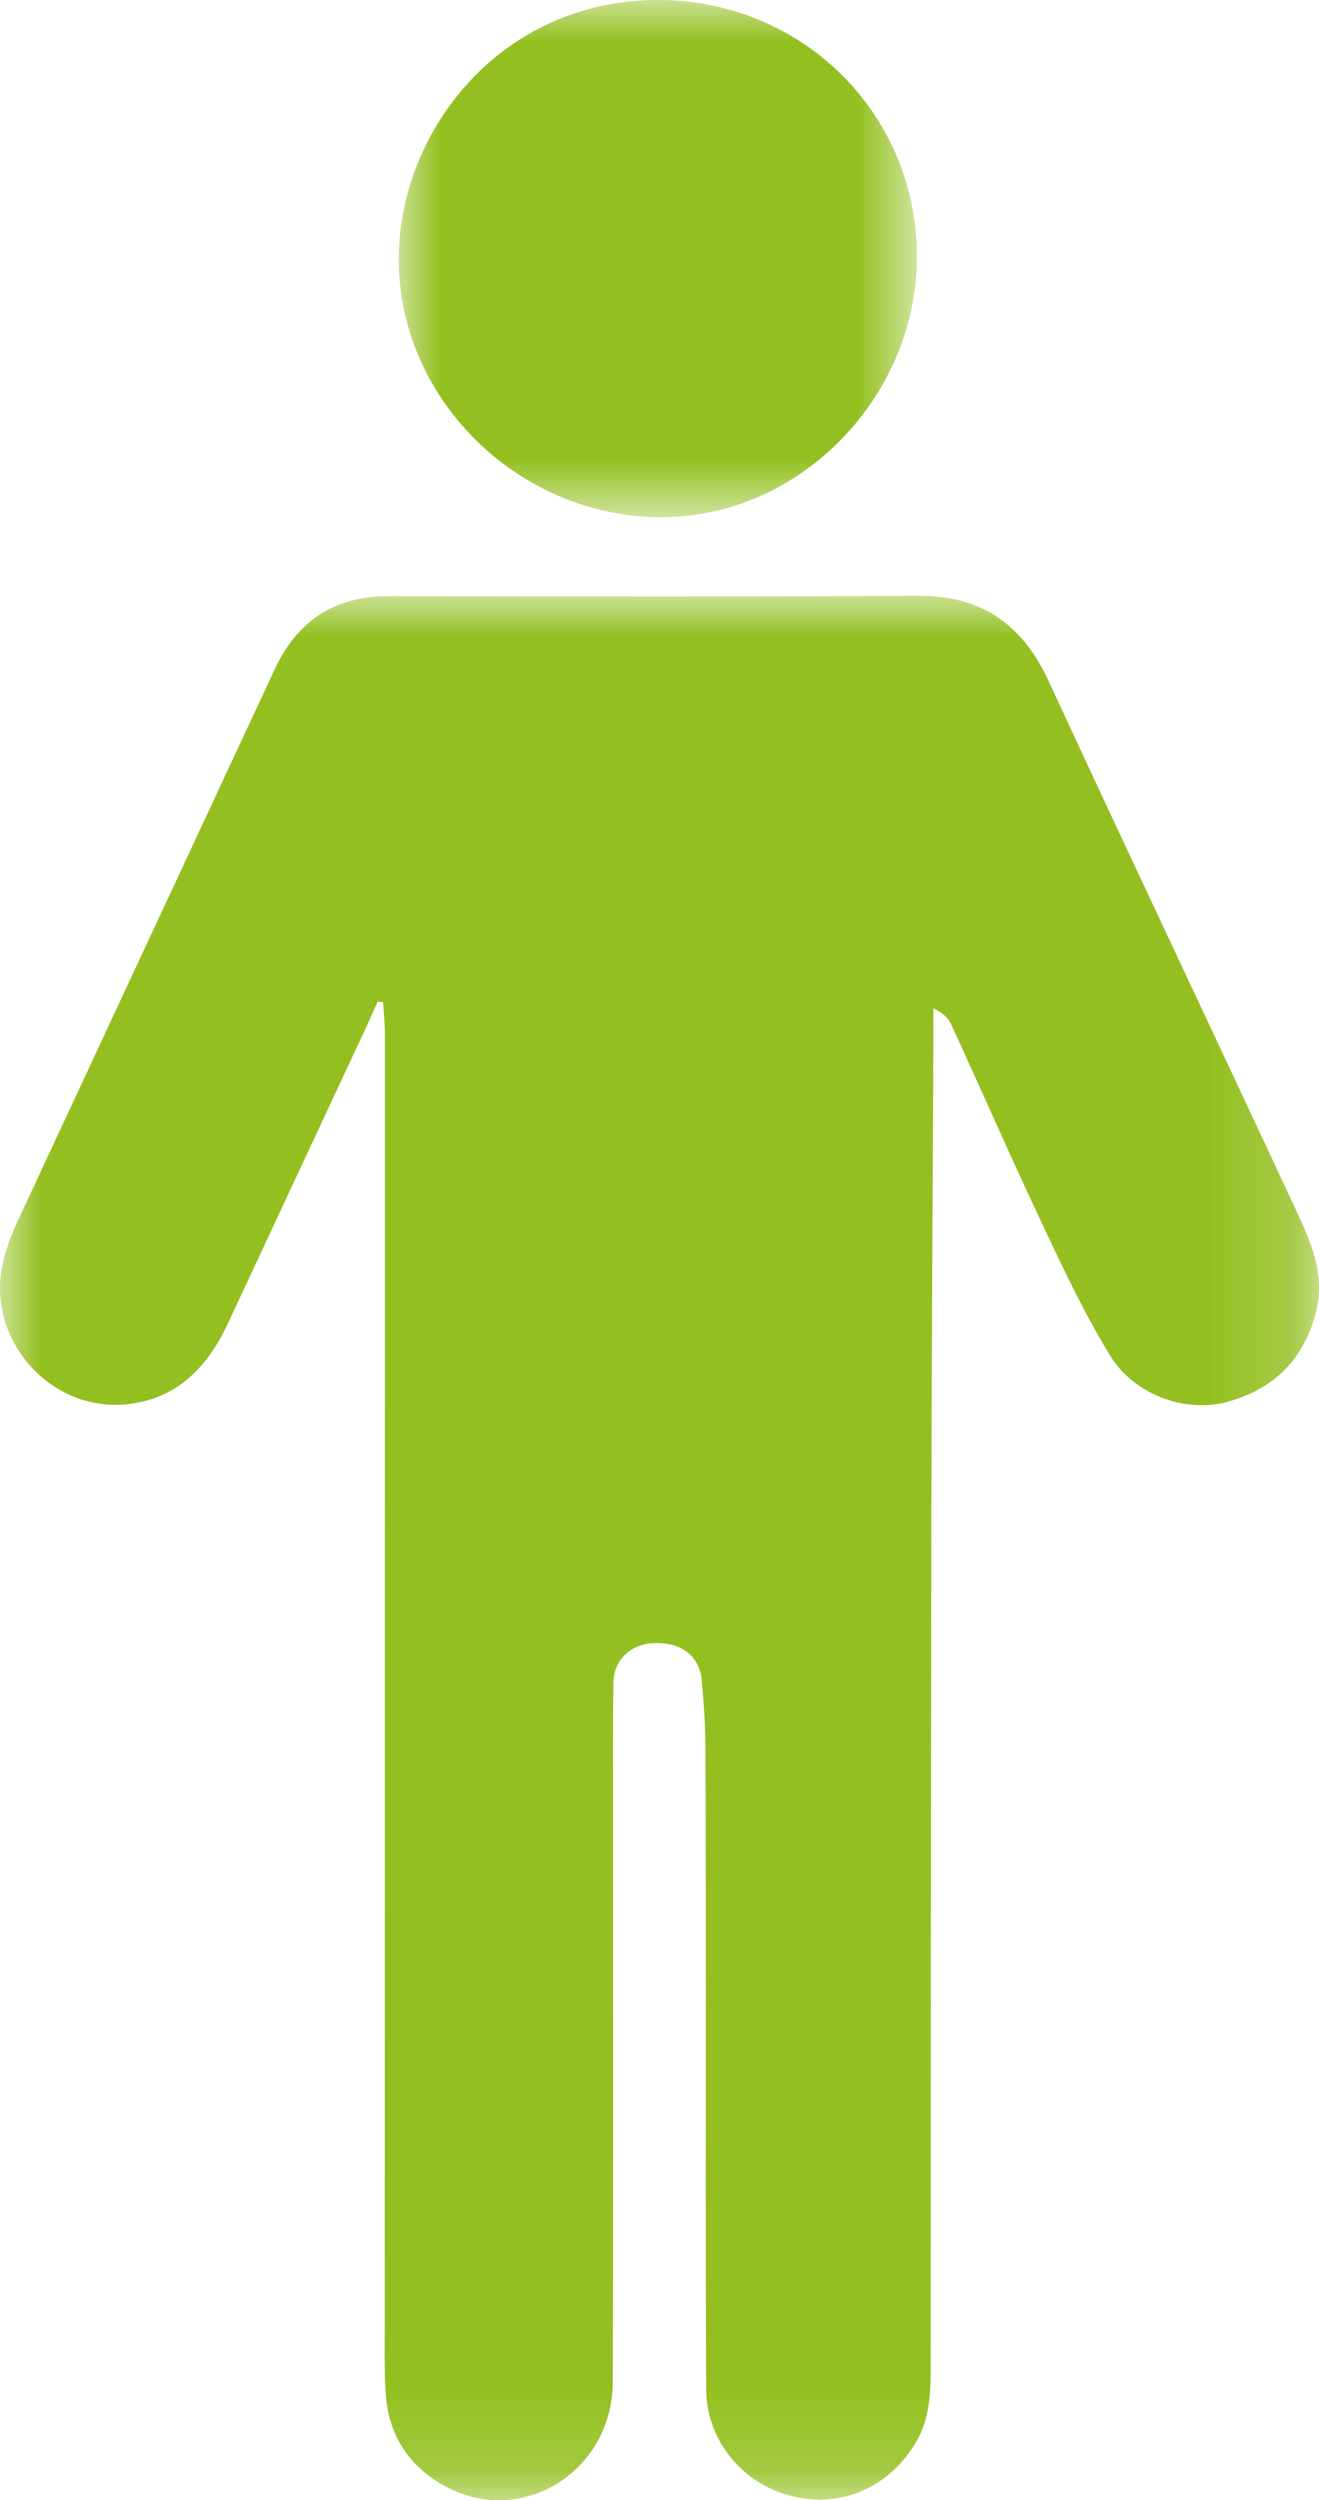 <?xml version="1.0" encoding="UTF-8"?>
<svg width="15.828px" height="30px" viewBox="0 0 15.828 30" version="1.1" xmlns="http://www.w3.org/2000/svg" xmlns:xlink="http://www.w3.org/1999/xlink">
    <title>Picto/ adulte</title>
    <defs>
        <polygon id="path-1" points="0 0 15.828 0 15.828 22.852 0 22.852"></polygon>
        <polygon id="path-3" points="0 0 6.218 0 6.218 6.206 0 6.206"></polygon>
    </defs>
    <g id="Workspace" stroke="none" stroke-width="1" fill="none" fill-rule="evenodd">
        <g id="Nos-tarifs--Family-In" transform="translate(-394, -856)">
            <g id="Group-7" transform="translate(394, 856)">
                <g id="Group-3" transform="translate(0, 7.148)">
                    <mask id="mask-2" fill="white">
                        <use xlink:href="#path-1"></use>
                    </mask>
                    <g id="Clip-2"></g>
                    <path d="M4.532,4.87 C4.484,4.976 4.438,5.083 4.389,5.189 C3.838,6.37 3.286,7.549 2.736,8.73 C2.5,9.235 2.149,9.616 1.573,9.696 C0.607,9.83 -0.204,8.899 0.046,7.96 C0.085,7.811 0.138,7.663 0.203,7.523 C1.233,5.309 2.266,3.096 3.297,0.882 C3.569,0.298 4.015,0.004 4.668,0.005 C6.781,0.009 8.894,0.014 11.008,0 C11.779,-0.005 12.269,0.343 12.586,1.029 C13.56,3.136 14.556,5.232 15.535,7.336 C15.716,7.725 15.907,8.116 15.796,8.576 C15.656,9.155 15.293,9.515 14.736,9.671 C14.232,9.812 13.613,9.59 13.325,9.123 C13.024,8.633 12.775,8.108 12.529,7.586 C12.146,6.775 11.787,5.954 11.412,5.139 C11.377,5.061 11.305,5 11.2,4.952 C11.2,5.099 11.2,5.246 11.2,5.393 C11.192,7.327 11.179,9.261 11.176,11.196 C11.17,14.547 11.169,17.897 11.168,21.248 C11.168,21.569 11.16,21.882 10.983,22.171 C10.658,22.703 10.088,22.952 9.494,22.801 C8.905,22.652 8.476,22.129 8.474,21.52 C8.466,19.913 8.47,18.307 8.47,16.701 C8.469,15.725 8.47,14.749 8.465,13.773 C8.463,13.523 8.443,13.273 8.422,13.024 C8.398,12.725 8.182,12.557 7.847,12.567 C7.575,12.576 7.366,12.767 7.361,13.039 C7.352,13.574 7.357,14.11 7.357,14.645 C7.356,16.908 7.361,19.171 7.353,21.433 C7.349,22.504 6.269,23.18 5.352,22.69 C4.909,22.453 4.659,22.07 4.628,21.566 C4.611,21.282 4.617,20.996 4.617,20.711 C4.618,15.564 4.619,10.417 4.619,5.27 C4.619,5.139 4.605,5.008 4.597,4.877 C4.575,4.874 4.554,4.872 4.532,4.87" id="Fill-1" fill="#93C020" mask="url(#mask-2)"></path>
                </g>
                <g id="Group-6" transform="translate(4.785, 0)">
                    <mask id="mask-4" fill="white">
                        <use xlink:href="#path-3"></use>
                    </mask>
                    <g id="Clip-5"></g>
                    <path d="M6.218,3.068 C6.224,4.755 4.821,6.199 3.168,6.206 C1.456,6.214 0.01,4.81 0,3.127 C-0.009,1.578 1.233,-0.023 3.153,0 C4.849,0.021 6.211,1.36 6.218,3.068" id="Fill-4" fill="#93C020" mask="url(#mask-4)"></path>
                </g>
            </g>
        </g>
    </g>
</svg>